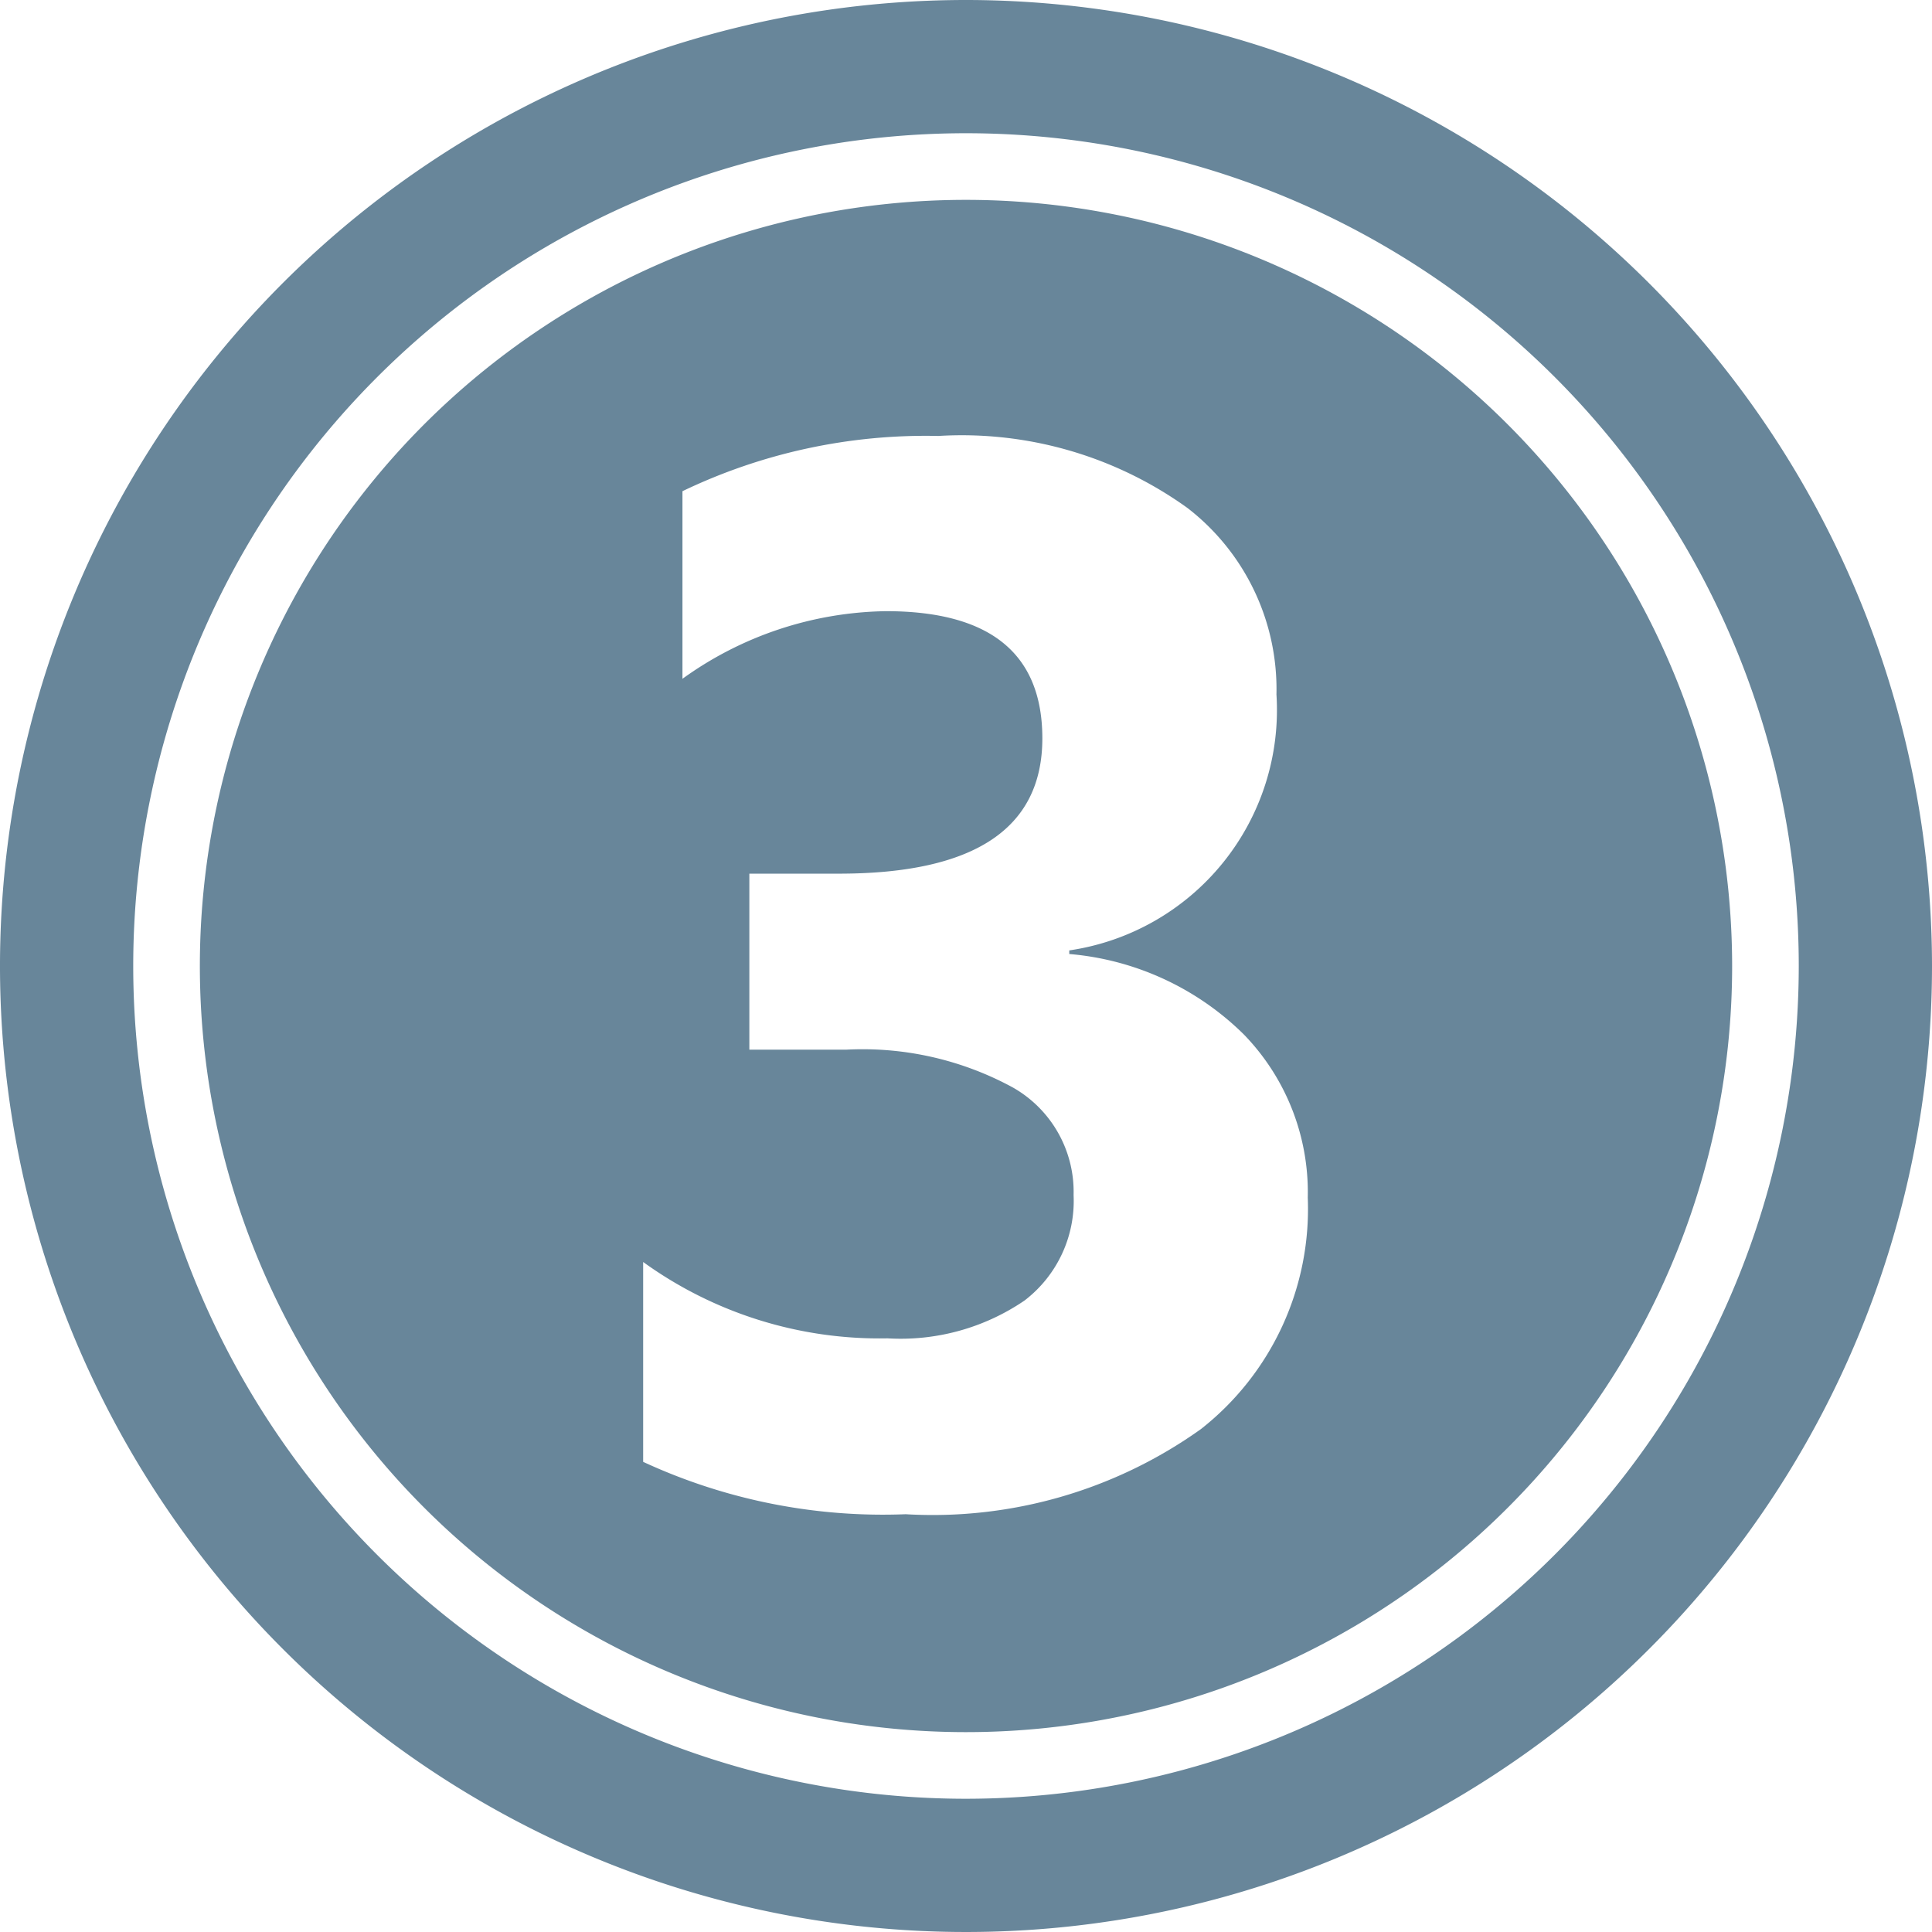<?xml version="1.0" encoding="UTF-8" standalone="no"?><svg xmlns="http://www.w3.org/2000/svg" xmlns:xlink="http://www.w3.org/1999/xlink" fill="#68869a" height="29" preserveAspectRatio="xMidYMid meet" version="1" viewBox="1.5 1.5 29.0 29.0" width="29" zoomAndPan="magnify"><g data-name="Layer 99" fill-rule="evenodd" id="change1_1"><path d="M16,1.5A14.5,14.5,0,1,0,30.5,16,14.507,14.507,0,0,0,16,1.5Zm0,27A12.5,12.5,0,1,1,28.5,16,12.506,12.506,0,0,1,16,28.5Z"/><path d="M16,4.5A11.5,11.5,0,1,0,27.5,16,11.505,11.505,0,0,0,16,4.5Zm3.525,18.452a6.93,6.93,0,0,1-4.431,1.277,8.565,8.565,0,0,1-3.94-.786v-3a6.058,6.058,0,0,0,3.667,1.146,3.3,3.3,0,0,0,2.058-.568,1.882,1.882,0,0,0,.736-1.582,1.8,1.8,0,0,0-.911-1.615,4.717,4.717,0,0,0-2.505-.568H12.748V14.614H14.09q3.055,0,3.056-2.03,0-1.91-2.347-1.91a5.345,5.345,0,0,0-3.055,1.015V8.873a8.436,8.436,0,0,1,3.841-.829,5.8,5.8,0,0,1,3.738,1.08,3.436,3.436,0,0,1,1.337,2.8,3.647,3.647,0,0,1-3.11,3.842v.054a4.235,4.235,0,0,1,2.619,1.206,3.4,3.4,0,0,1,.961,2.451A4.2,4.2,0,0,1,19.525,22.952Z"/></g></svg>